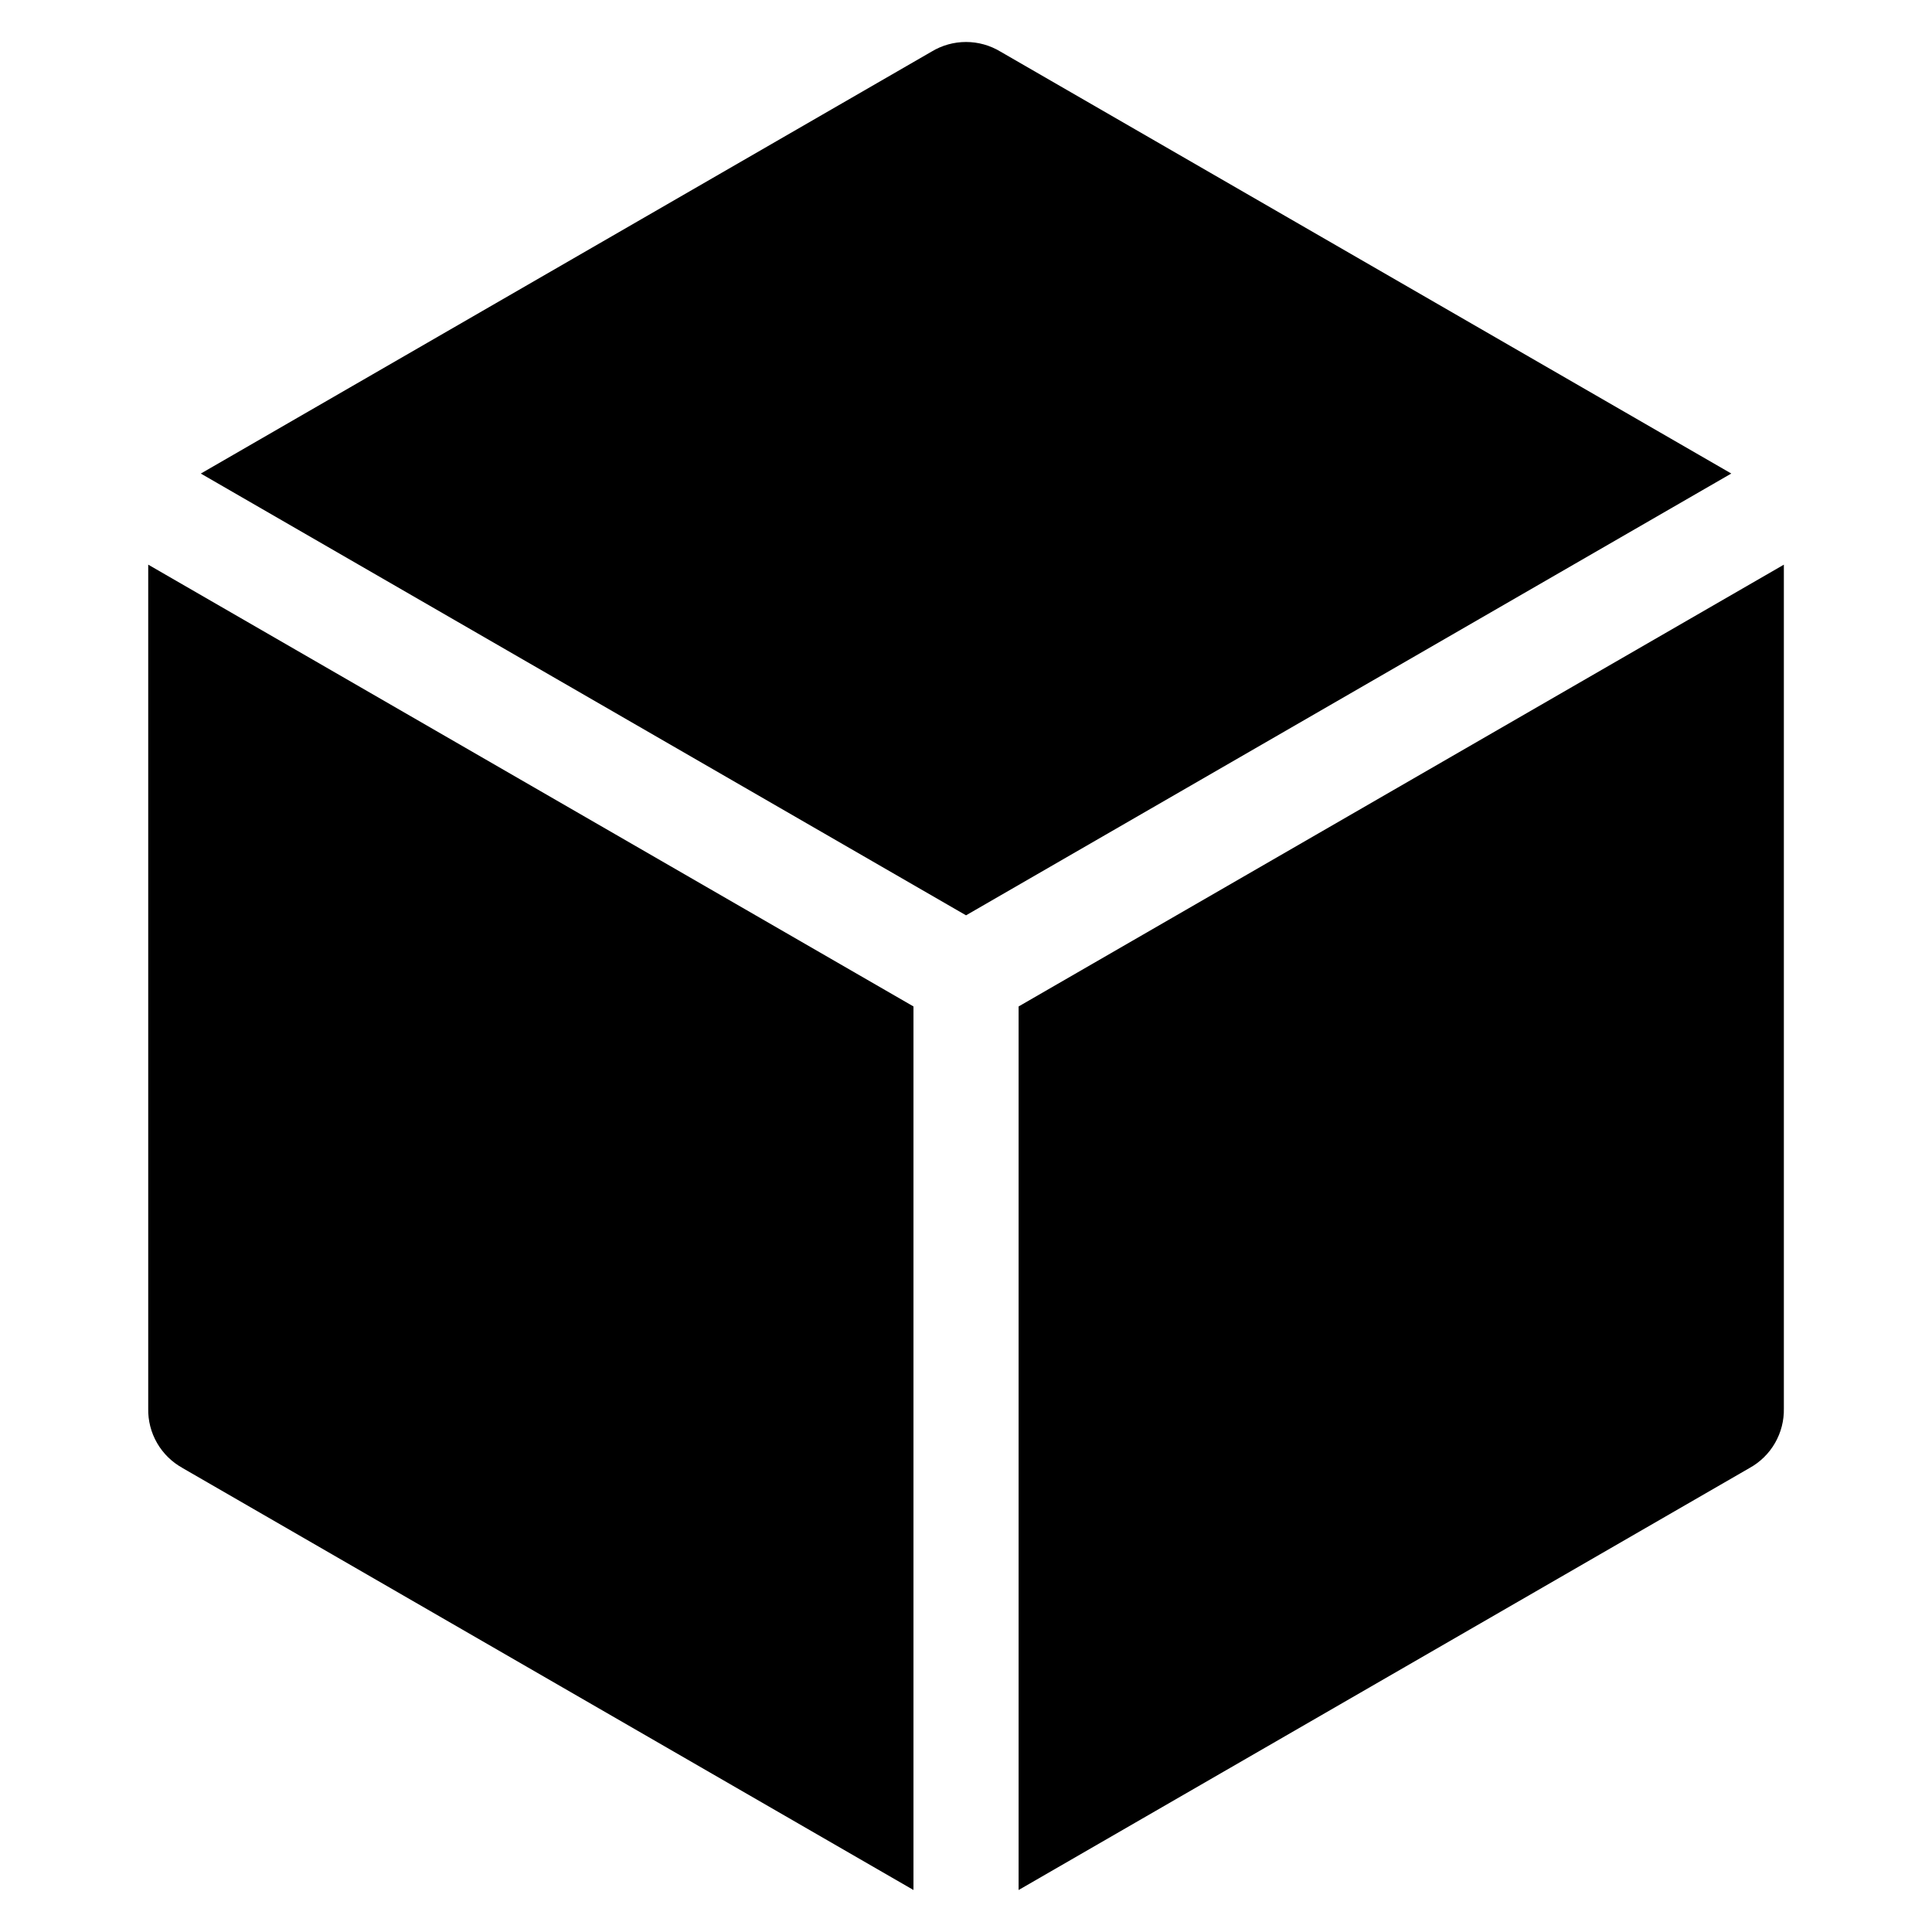 <?xml version="1.0" encoding="UTF-8"?>
<!-- Uploaded to: SVG Repo, www.svgrepo.com, Generator: SVG Repo Mixer Tools -->
<svg fill="#000000" width="800px" height="800px" version="1.1" viewBox="144 144 512 512" xmlns="http://www.w3.org/2000/svg">
 <path d="m390.89 157.67c2.75-1.664 5.902-2.543 9.113-2.543 3.215 0 6.367 0.879 9.117 2.543l193.69 111.82-202.8 117.08-202.79-117.07zm-198.5 375.38 193.69 111.82v-234.15l-202.8-117.08v223.62c-0.07 3.215 0.742 6.387 2.352 9.168 1.605 2.781 3.949 5.07 6.766 6.613zm415.23 0c2.82-1.547 5.16-3.84 6.769-6.625 1.605-2.785 2.422-5.957 2.352-9.172v-223.61l-202.8 117.08v234.15z" fill-rule="evenodd"/>
</svg>